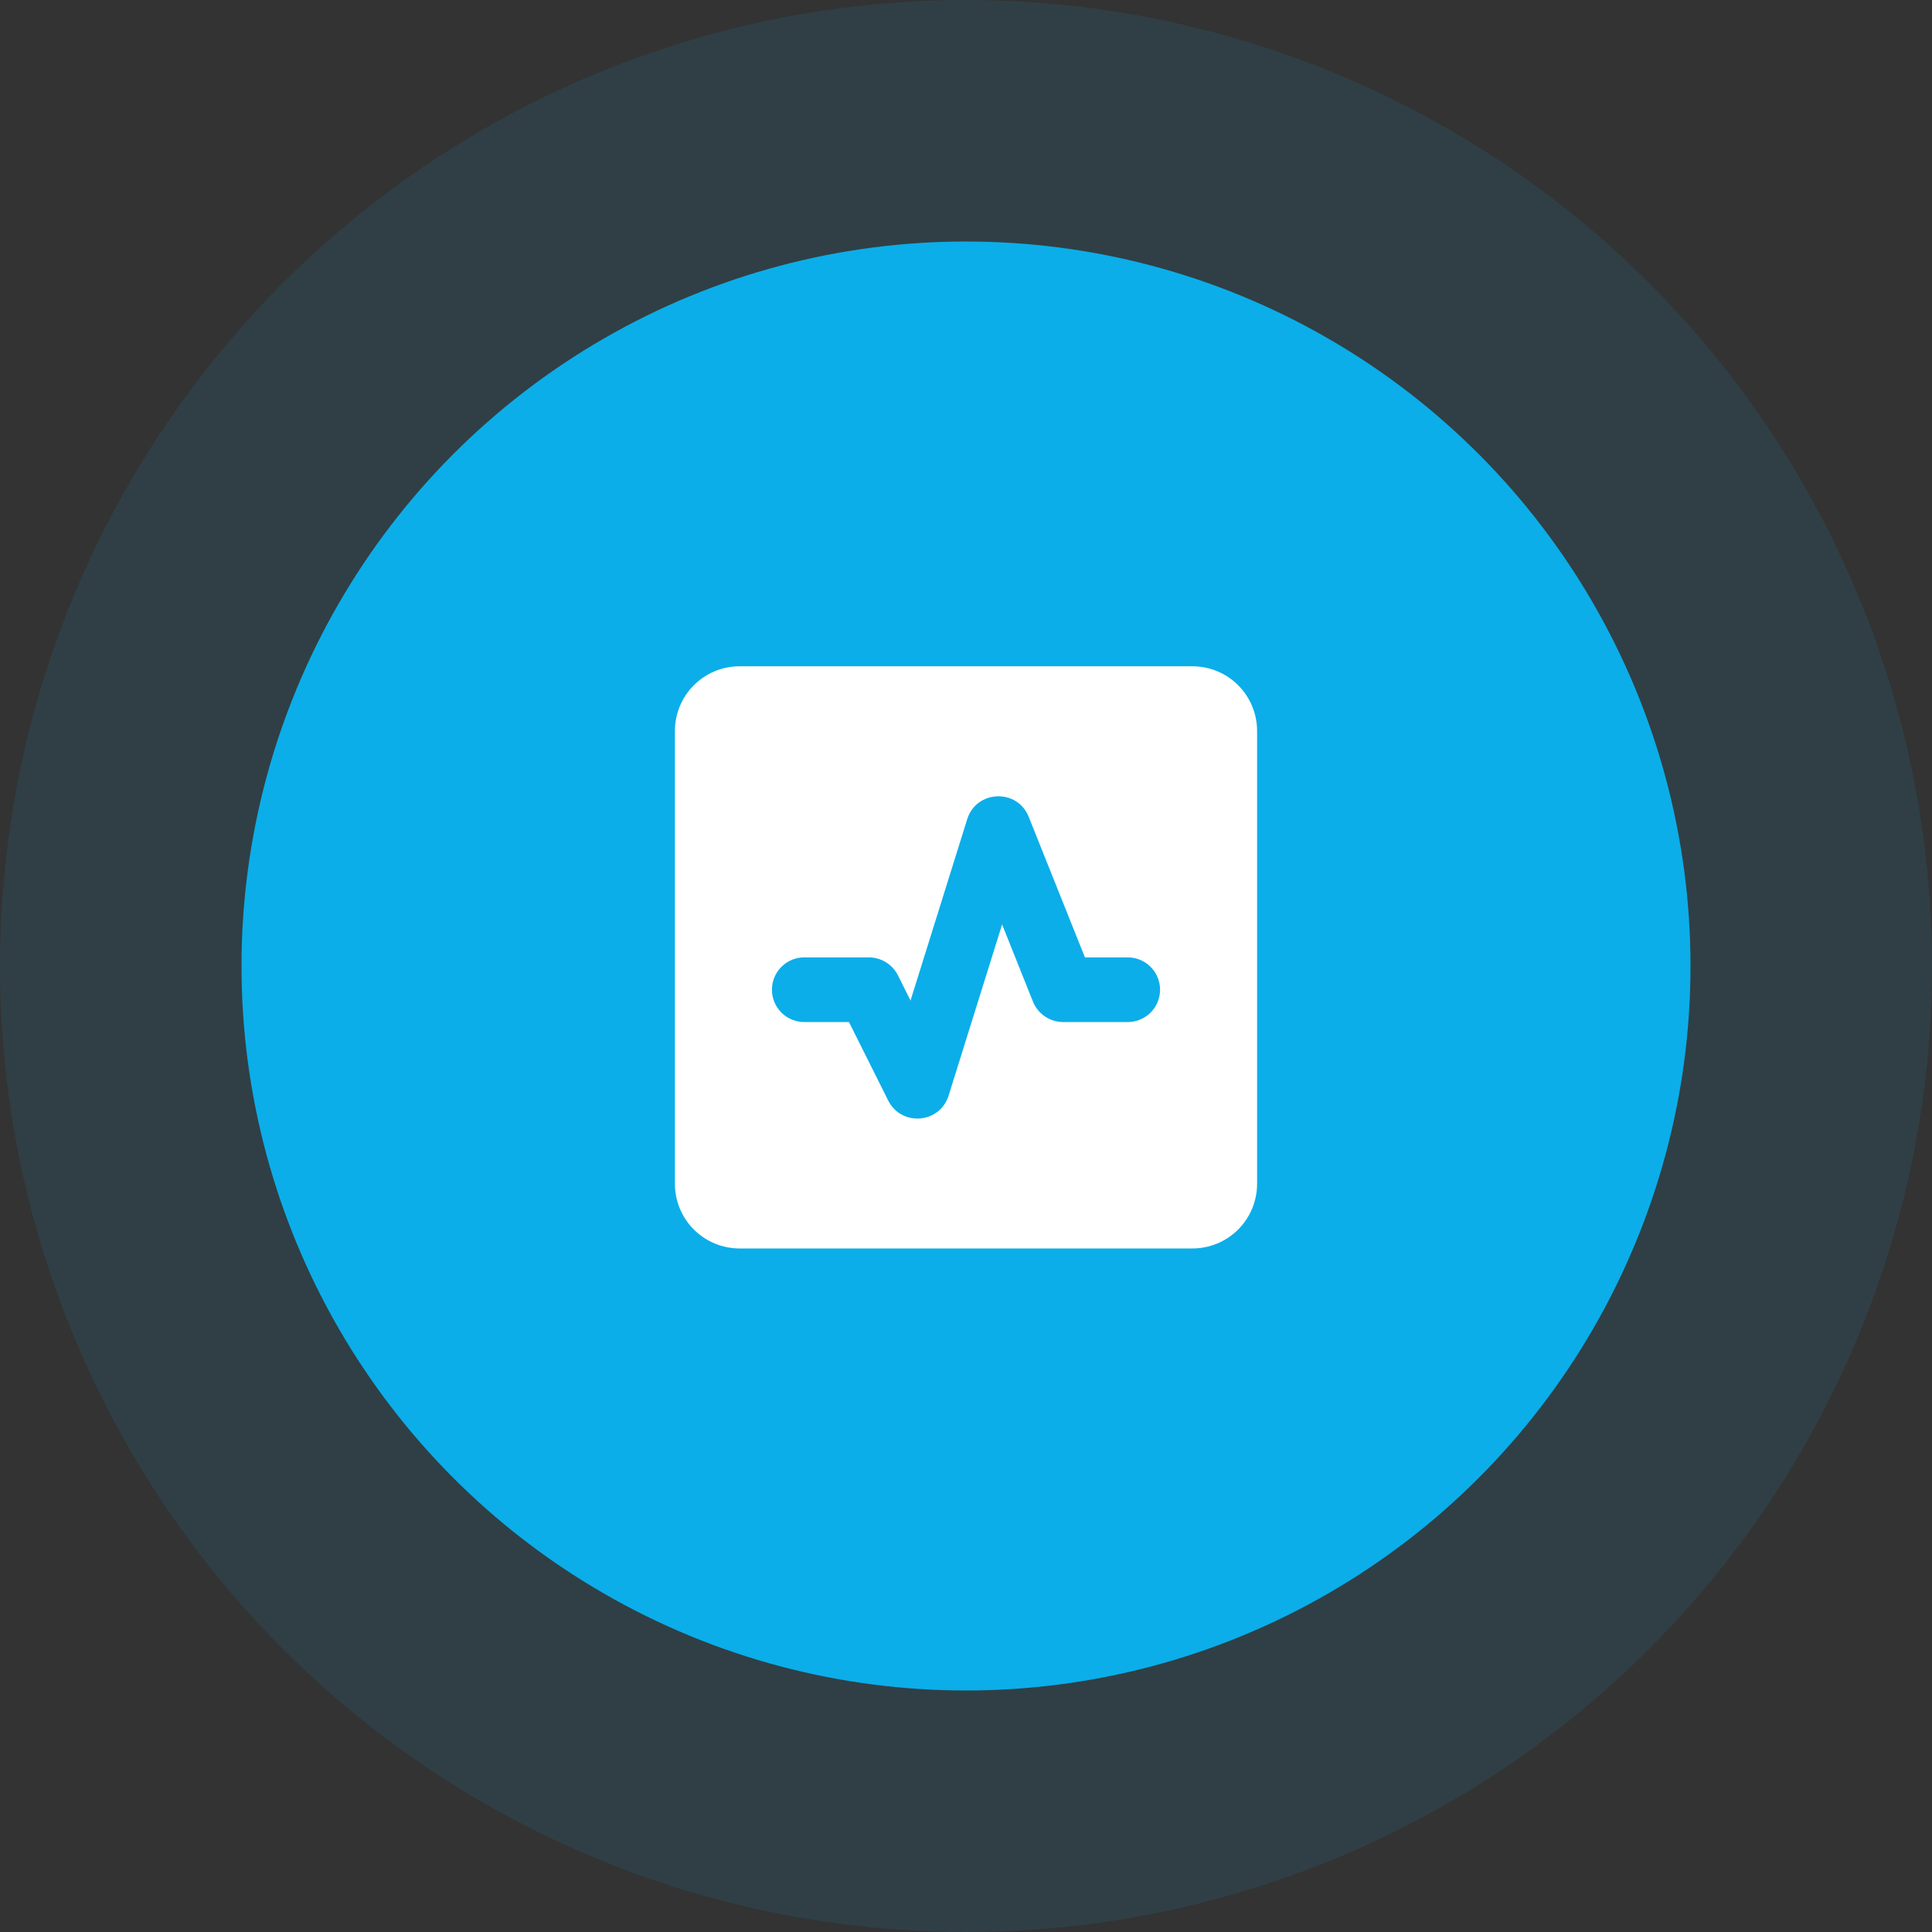 <svg width="112" height="112" viewBox="0 0 112 112" fill="none" xmlns="http://www.w3.org/2000/svg">
<rect x="0" y="0" width="112" height="112" fill="#333333" stroke="none"/>
<circle opacity="0.1" cx="56" cy="56" r="56" fill="#0BAEE9"/>
<circle cx="56" cy="56" r="42" fill="#0BAEE9"/>
<path fill-rule="evenodd" clip-rule="evenodd" d="M39.125 42.375C39.125 41.38 39.52 40.427 40.223 39.723C40.927 39.02 41.88 38.625 42.875 38.625H69.125C70.12 38.625 71.073 39.02 71.777 39.723C72.48 40.427 72.875 41.38 72.875 42.375V68.625C72.875 69.62 72.48 70.573 71.777 71.277C71.073 71.98 70.12 72.375 69.125 72.375H42.875C41.88 72.375 40.927 71.98 40.223 71.277C39.52 70.573 39.125 69.62 39.125 68.625V42.375ZM59.636 47.353C58.974 45.697 56.602 45.791 56.069 47.492L52.784 58.003L52.057 56.546C51.9 56.232 51.658 55.968 51.359 55.783C51.06 55.598 50.715 55.5 50.364 55.5H46.625C46.128 55.5 45.651 55.697 45.299 56.049C44.947 56.401 44.75 56.878 44.75 57.375C44.75 57.872 44.947 58.349 45.299 58.701C45.651 59.053 46.128 59.25 46.625 59.25H49.216L51.489 63.797C52.252 65.321 54.483 65.141 54.991 63.516L58.093 53.591L59.879 58.059C60.166 58.779 60.864 59.25 61.638 59.25H65.375C65.872 59.25 66.349 59.053 66.701 58.701C67.052 58.349 67.25 57.872 67.25 57.375C67.25 56.878 67.052 56.401 66.701 56.049C66.349 55.697 65.872 55.5 65.375 55.5H62.894L59.636 47.353Z" fill="white"/>
</svg>

